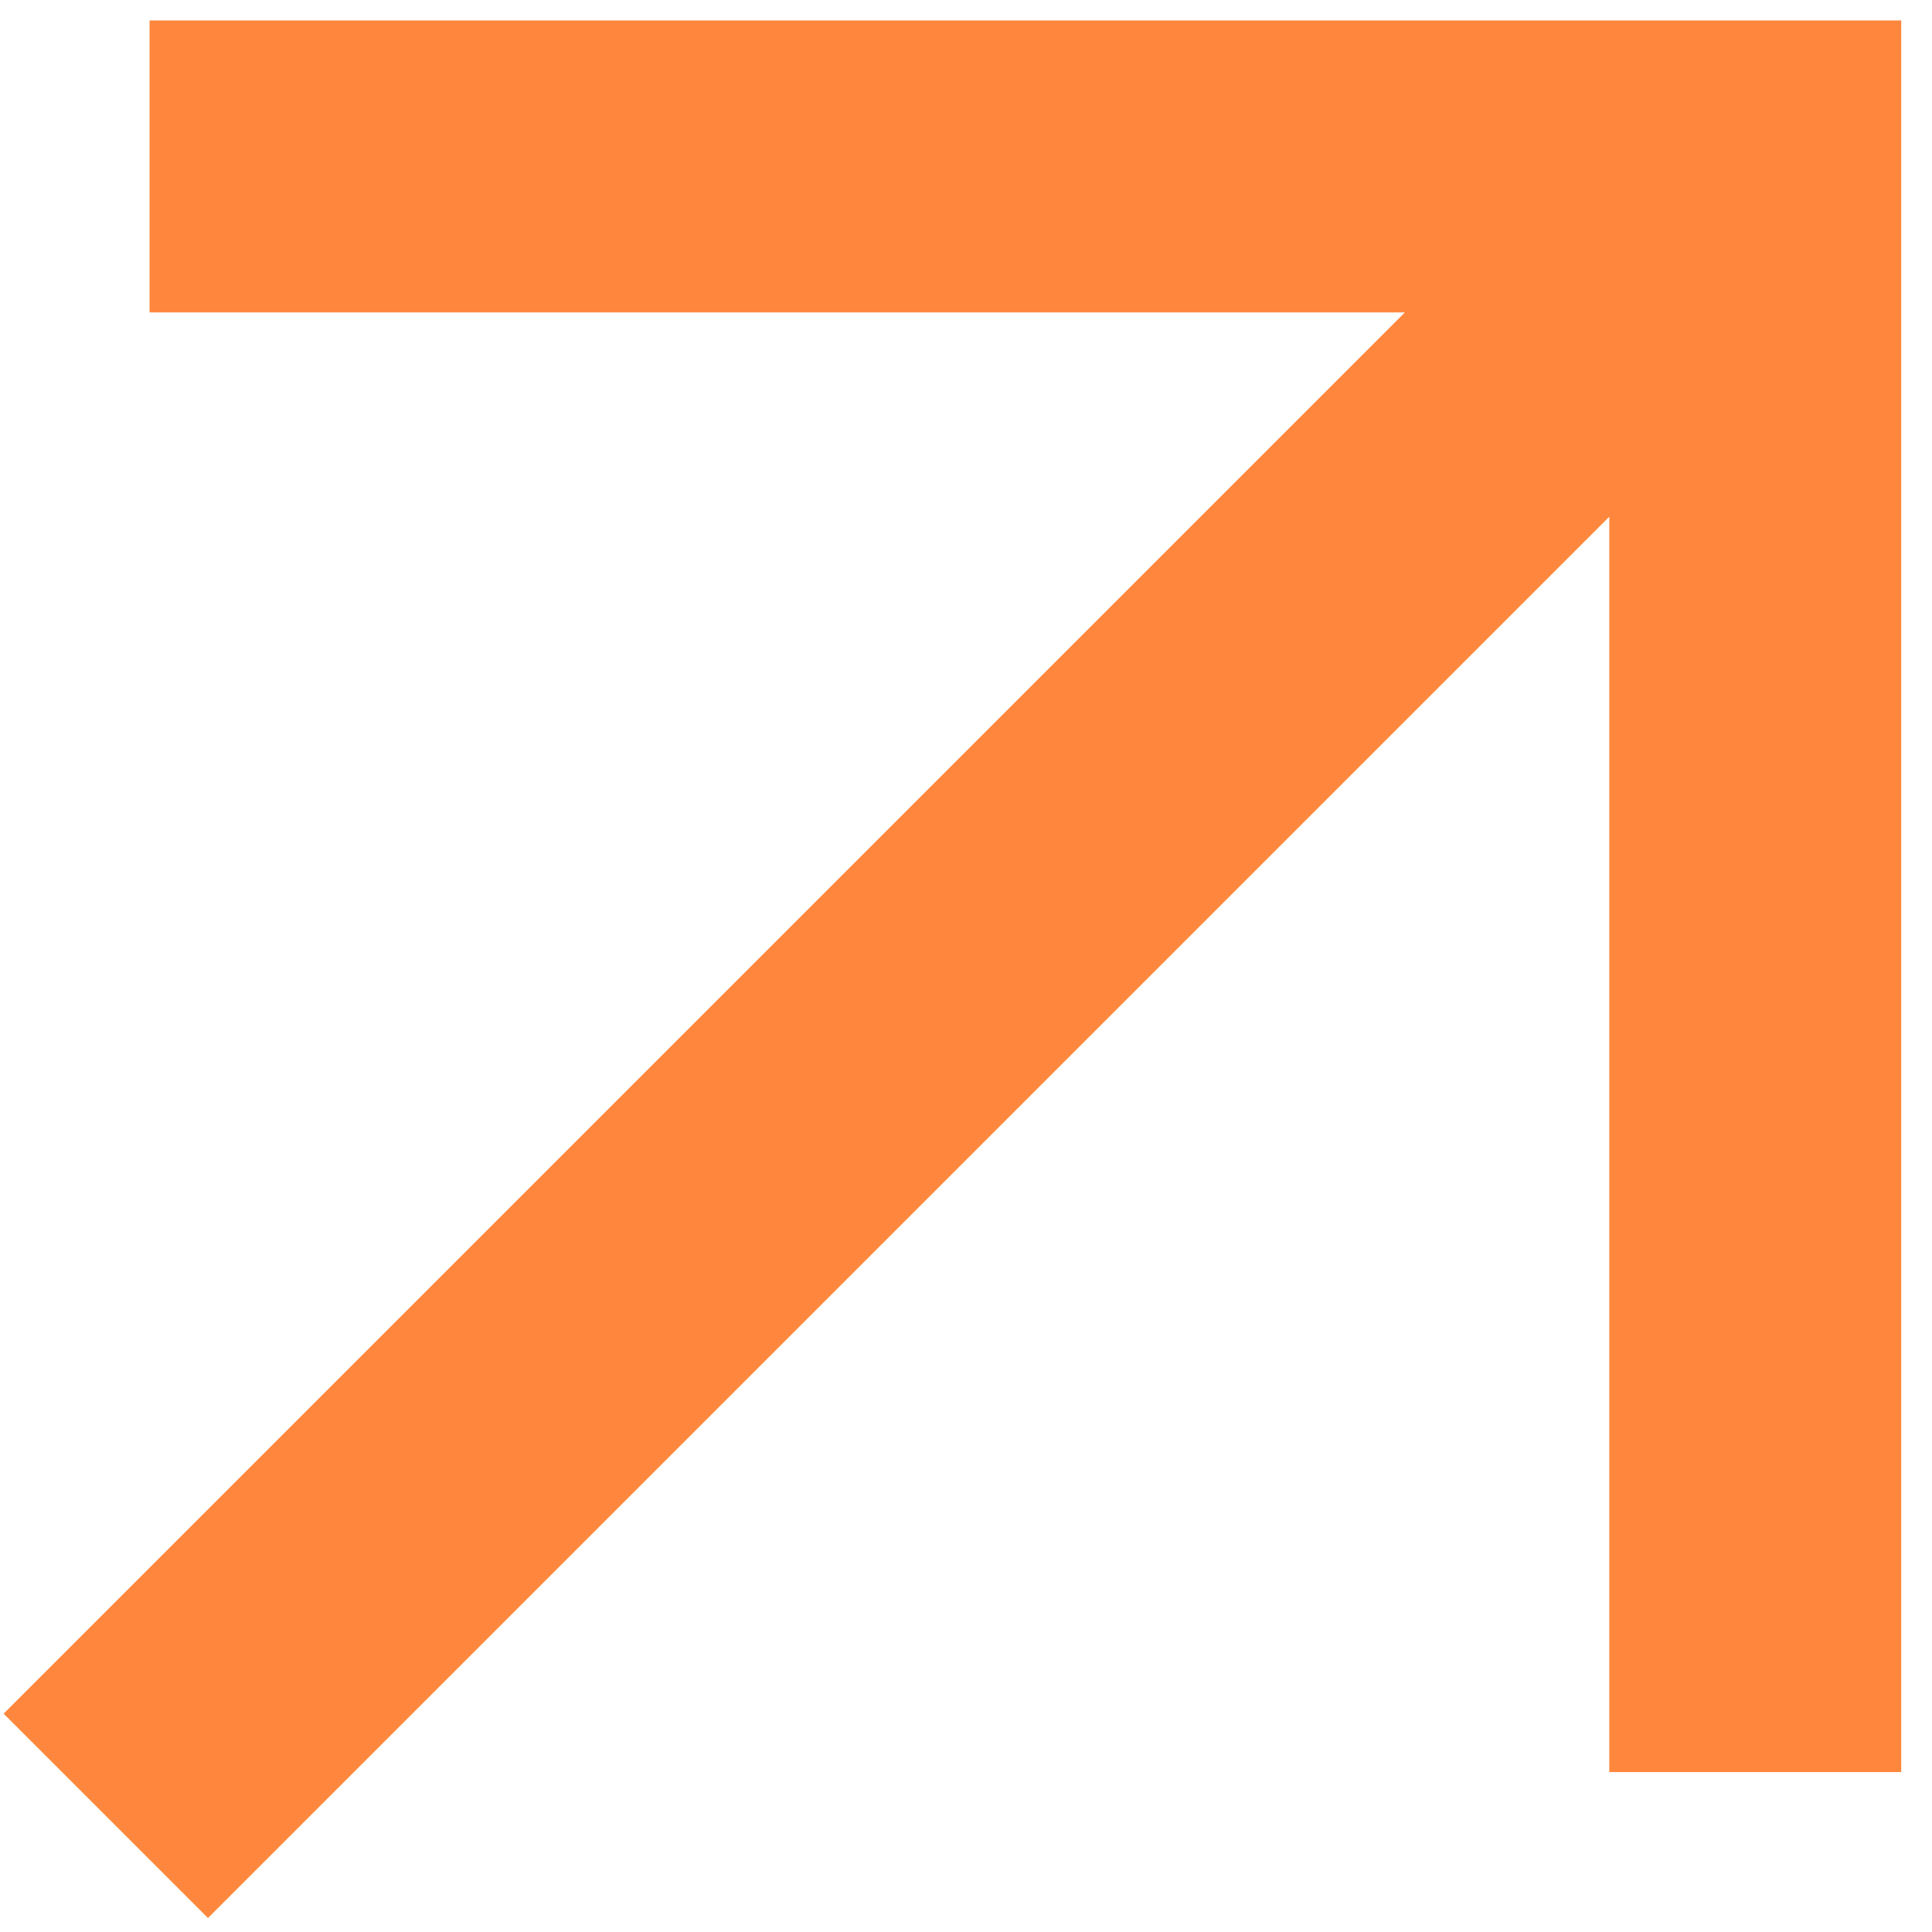 <?xml version="1.0" encoding="UTF-8"?> <svg xmlns="http://www.w3.org/2000/svg" width="108" height="108" viewBox="0 0 108 108" fill="none"><g clip-path="url(#clip0_3401_244)"><path d="M11.626 107.221L89.96 28.887V99.061H106.279V1.144H8.362V17.463H78.536L0.202 95.797L11.626 107.221Z" fill="#FF873D"></path></g><defs><clipPath id="clip0_3401_244"><rect width="107" height="107" fill="white" transform="translate(0.065 0.265)"></rect></clipPath></defs></svg> 